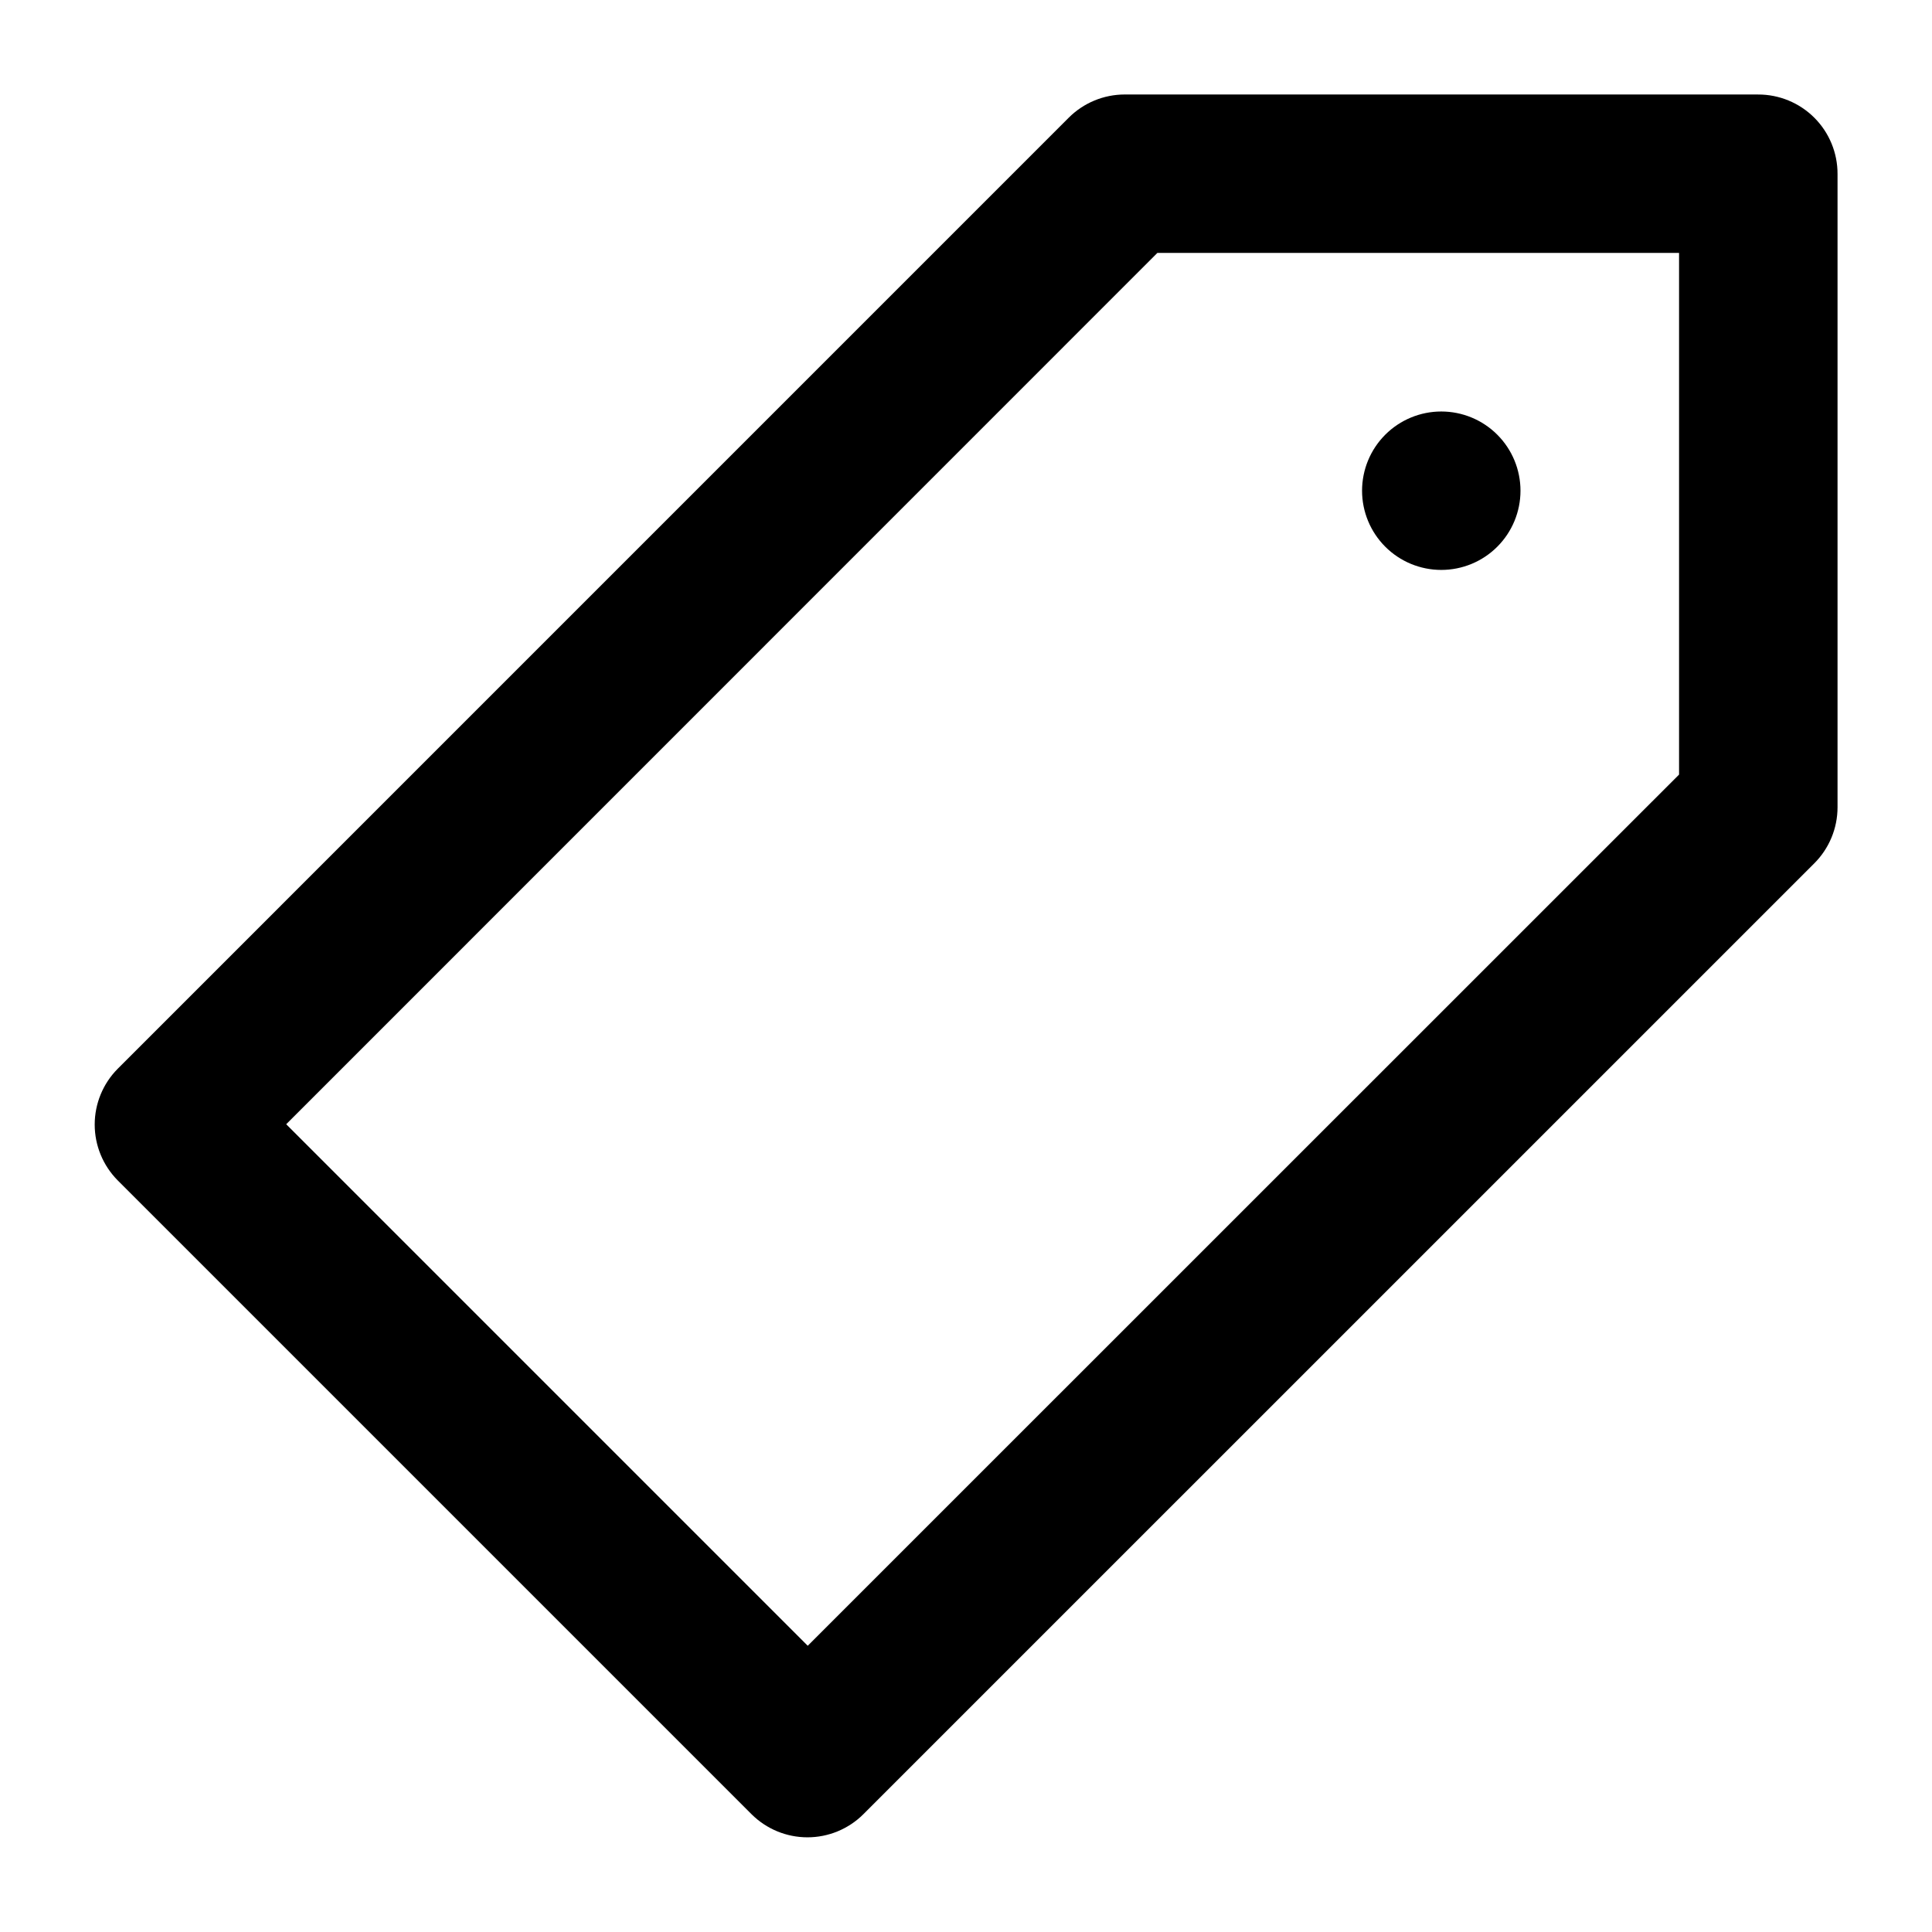 <?xml version="1.0" encoding="UTF-8"?>
<!-- Uploaded to: SVG Repo, www.svgrepo.com, Generator: SVG Repo Mixer Tools -->
<svg fill="#000000" width="800px" height="800px" version="1.1" viewBox="144 144 512 512" xmlns="http://www.w3.org/2000/svg">
 <path d="m442.07 169.04c-5.59 0.004-10.945 2.231-14.887 6.191l-251.98 251.99c-3.91 3.934-6.106 9.254-6.106 14.801 0 5.547 2.195 10.867 6.106 14.801l167.98 167.98c3.934 3.91 9.254 6.106 14.801 6.106s10.867-2.195 14.801-6.106l251.99-251.98c3.961-3.941 6.188-9.297 6.191-14.883v-167.82c0.02-5.594-2.191-10.965-6.148-14.922-3.957-3.957-9.332-6.172-14.926-6.152zm8.648 41.984h138.25v138.25l-230.91 230.87-138.21-138.21zm75.234 42.027c-5.566 0-10.906 2.211-14.844 6.148-3.934 3.938-6.148 9.277-6.148 14.844s2.215 10.906 6.148 14.844c3.938 3.938 9.277 6.148 14.844 6.148 5.57 0 10.91-2.211 14.844-6.148 3.938-3.938 6.148-9.277 6.148-14.844s-2.211-10.906-6.148-14.844c-3.934-3.938-9.273-6.148-14.844-6.148z"/>
</svg>